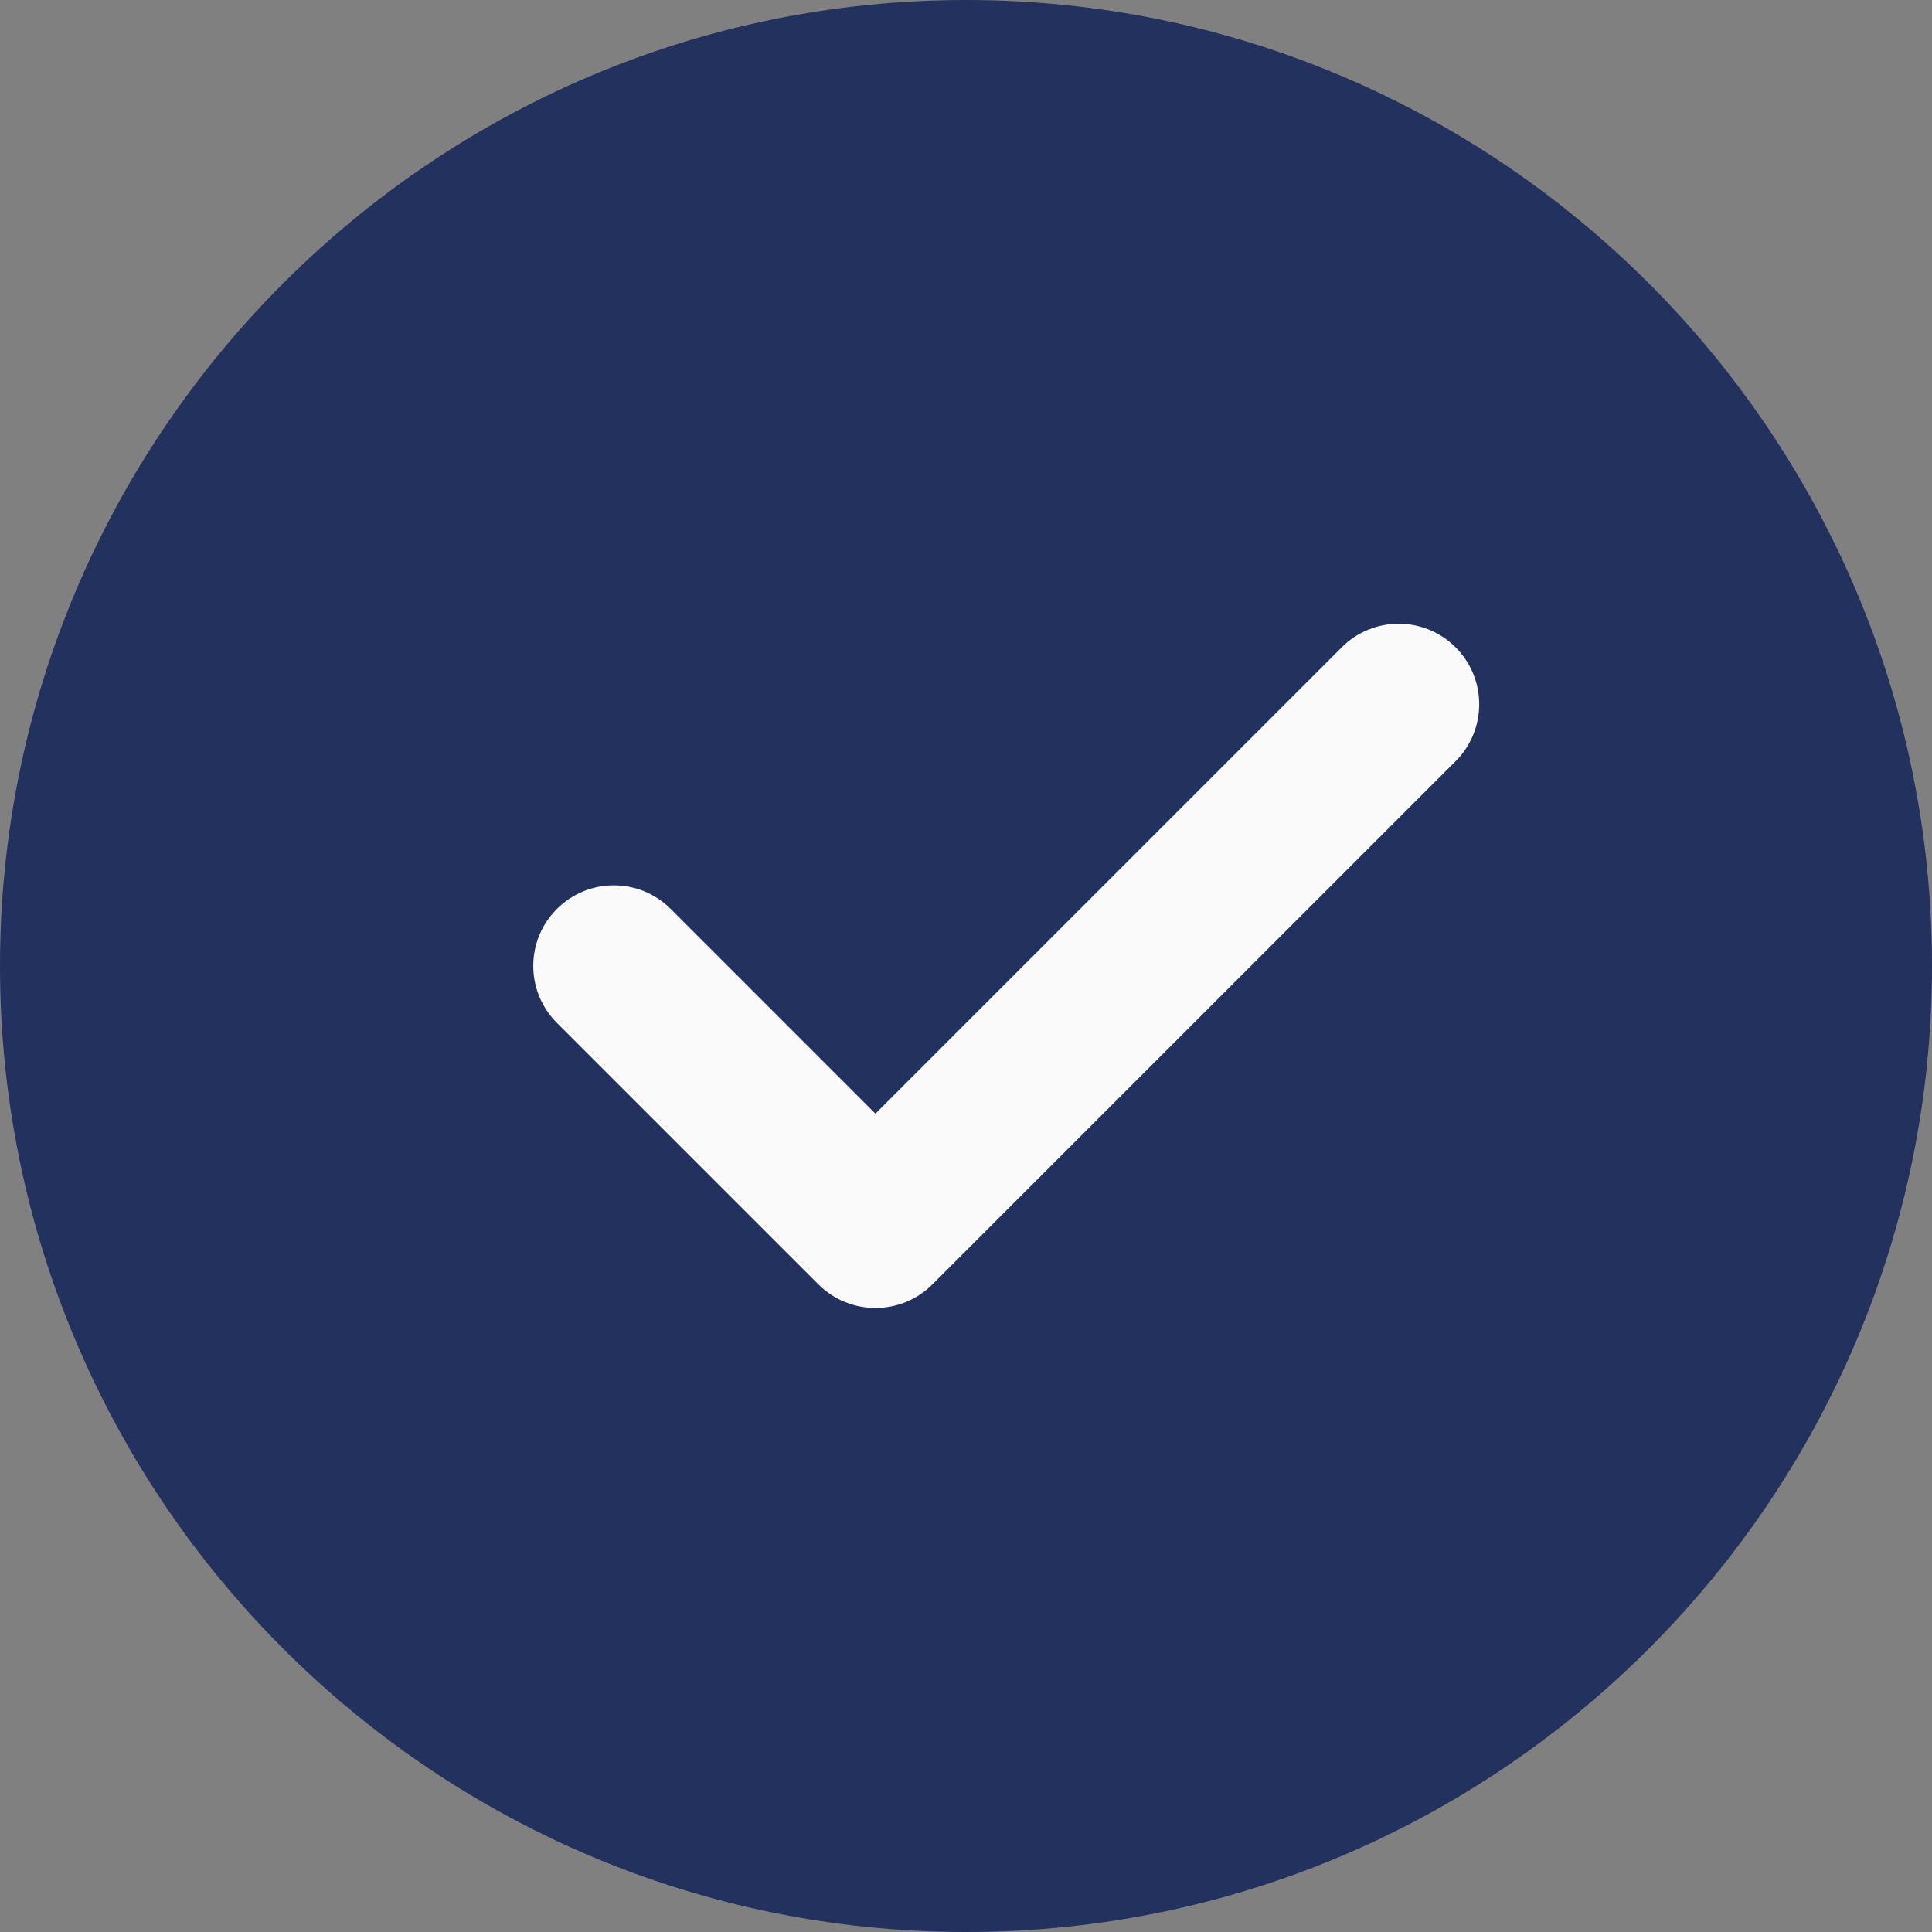 <svg width="17" height="17" viewBox="0 0 17 17" fill="none" xmlns="http://www.w3.org/2000/svg">
<rect x="0" y="0" width="17" height="17" fill="#808080" stroke="none"/>
<path d="M8.5 0C3.813 0 0 3.813 0 8.5C0 13.187 3.813 17 8.5 17C13.187 17 17 13.187 17 8.5C17 3.813 13.187 0 8.5 0Z" fill="#23315F"/>
<path d="M12.808 6.698L8.204 11.302C8.066 11.44 7.884 11.509 7.703 11.509C7.522 11.509 7.34 11.44 7.202 11.302L4.9 9C4.623 8.723 4.623 8.275 4.9 7.998C5.177 7.721 5.625 7.721 5.902 7.998L7.703 9.799L11.806 5.696C12.083 5.419 12.531 5.419 12.808 5.696C13.085 5.973 13.085 6.421 12.808 6.698Z" fill="#FAFAFA"/>
</svg>
